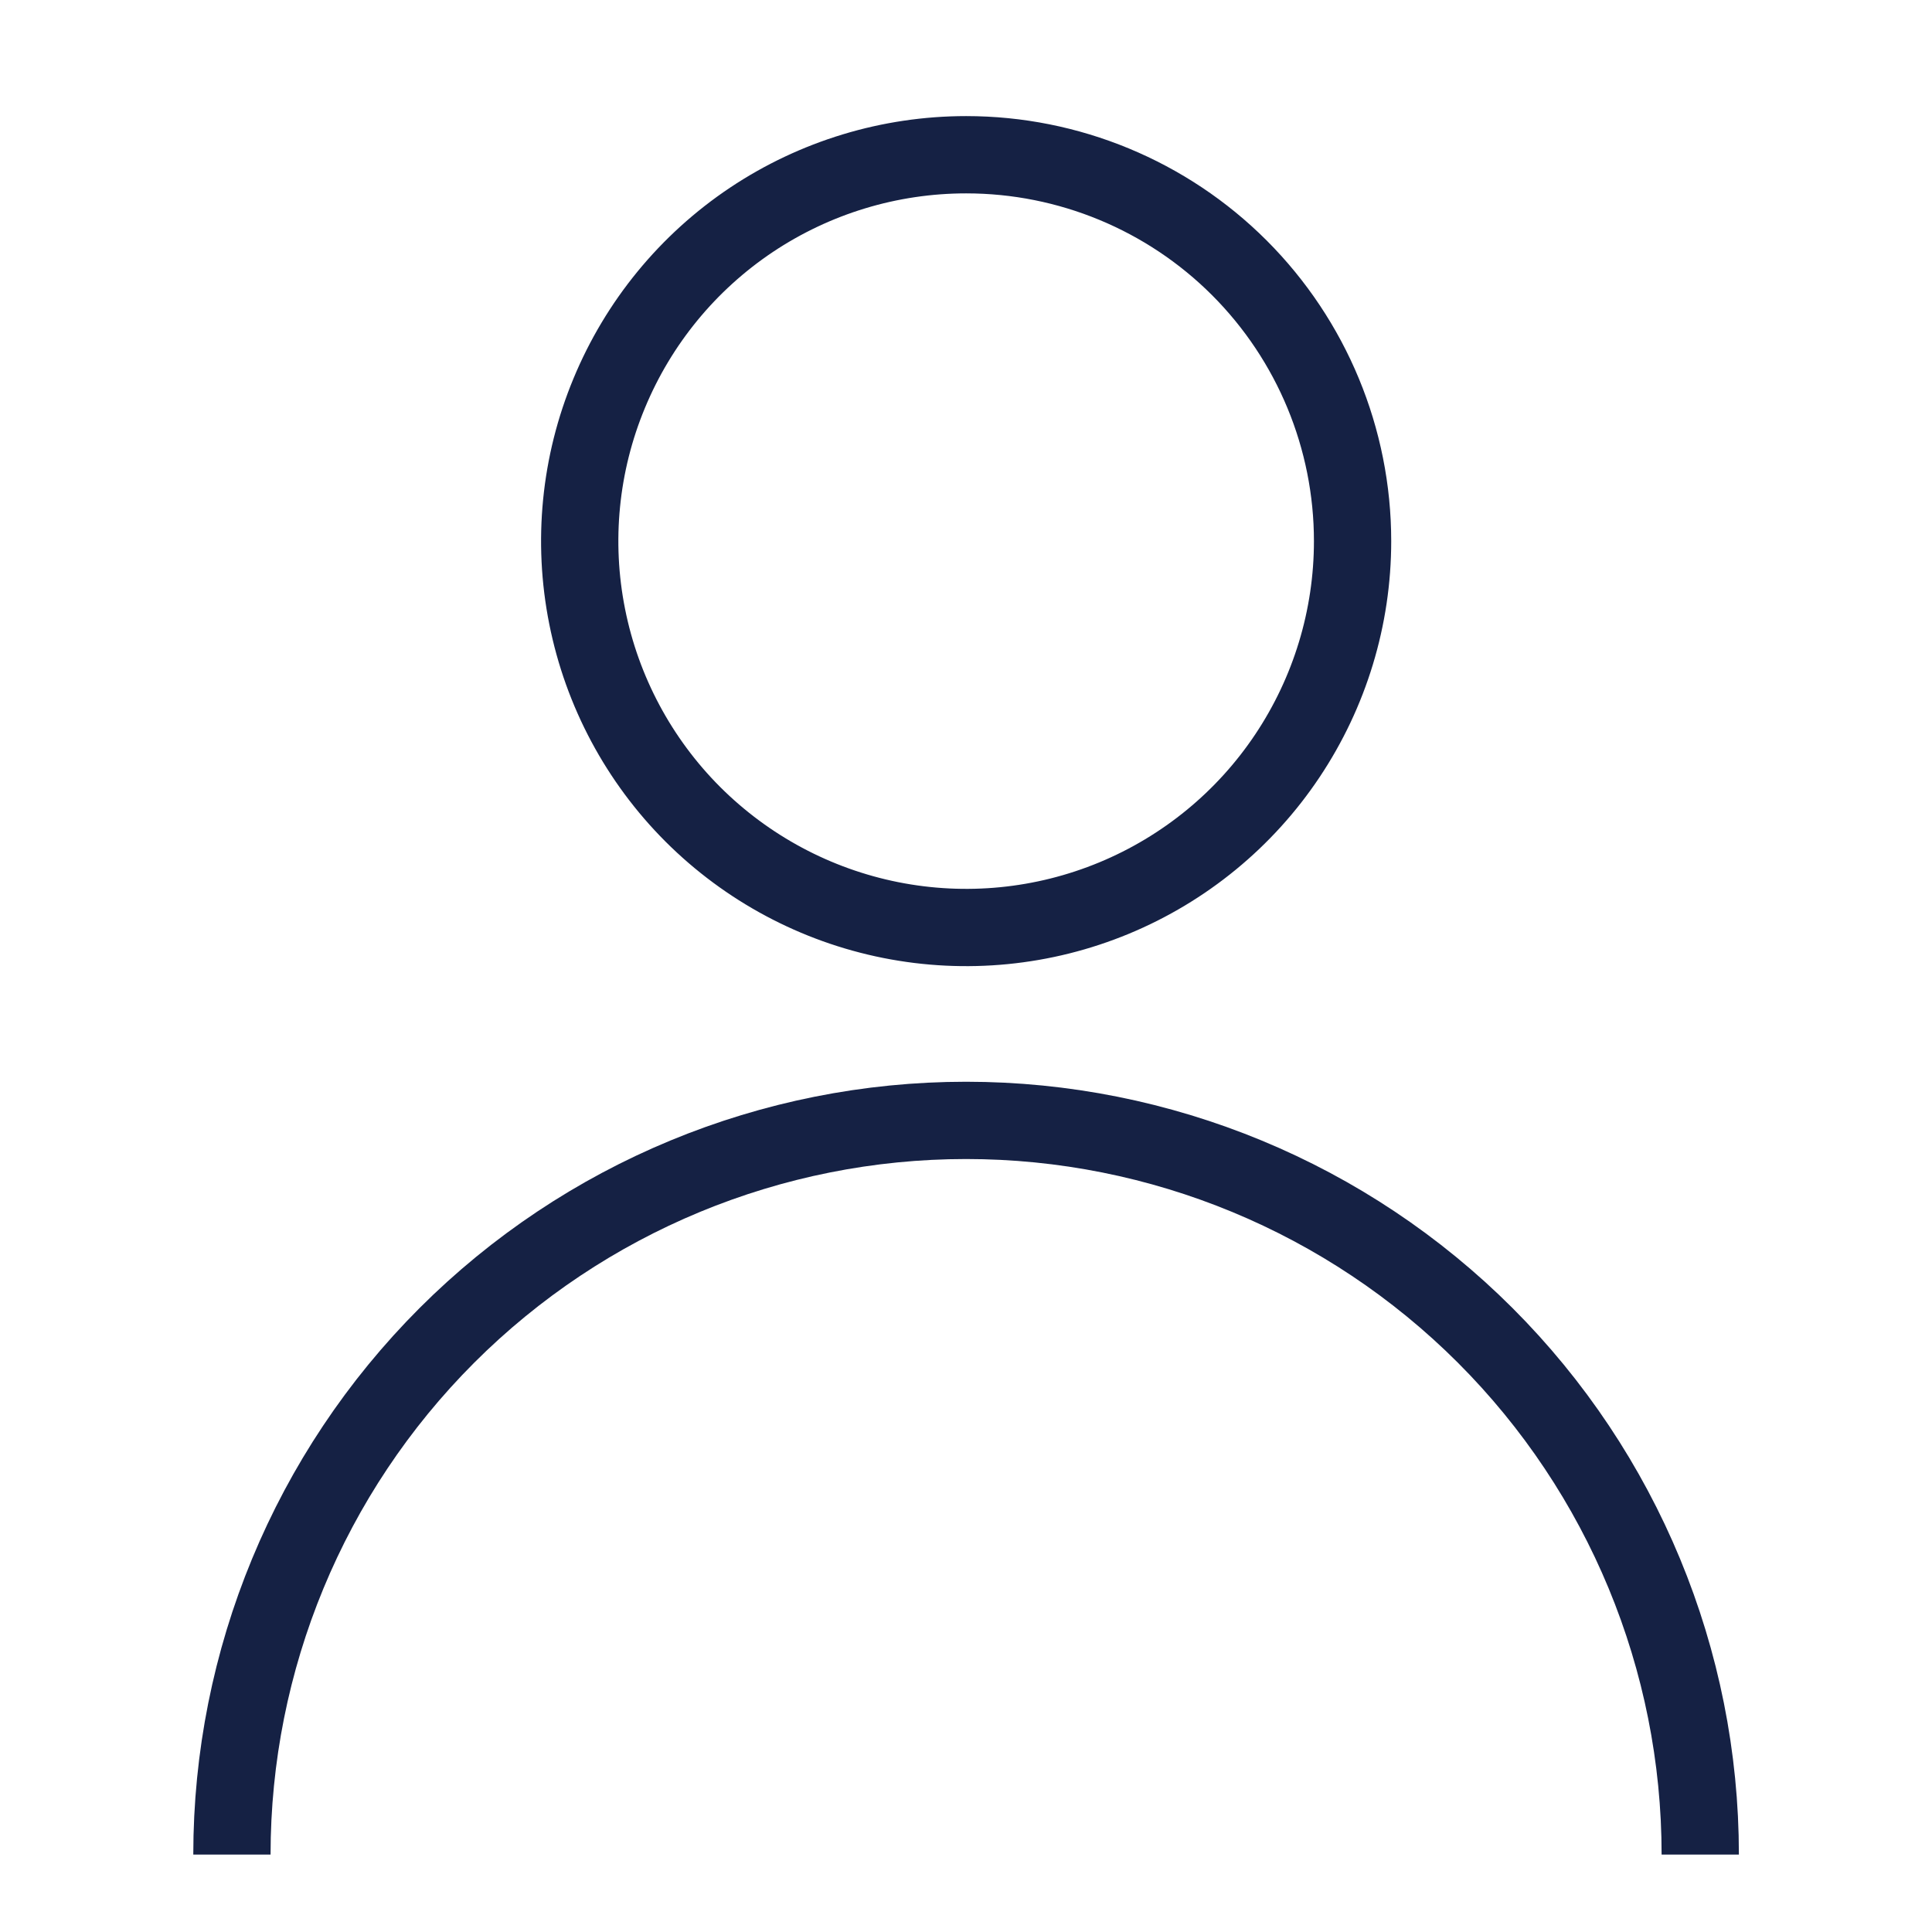 <svg width="22" height="22" viewBox="0 0 22 22" fill="none" xmlns="http://www.w3.org/2000/svg">
<g clip-path="url(#clip0_2400_18119)">
<path d="M15.402 6.162C15.402 7.032 15.143 7.883 14.66 8.606C14.177 9.33 13.489 9.894 12.685 10.227C11.881 10.56 10.997 10.647 10.143 10.477C9.29 10.307 8.506 9.888 7.89 9.273C7.275 8.658 6.856 7.874 6.686 7.02C6.516 6.167 6.603 5.282 6.937 4.478C7.27 3.674 7.833 2.987 8.557 2.503C9.281 2.02 10.131 1.762 11.002 1.762C12.168 1.762 13.288 2.225 14.113 3.05C14.938 3.876 15.402 4.995 15.402 6.162Z" stroke="#152144" stroke-width="0.88"/>
<path d="M2.641 21.118C2.641 18.901 3.521 16.774 5.089 15.206C6.657 13.639 8.783 12.758 11.001 12.758C13.218 12.758 15.344 13.639 16.912 15.206C18.48 16.774 19.361 18.901 19.361 21.118" stroke="#152144" stroke-width="0.88"/>
</g>
<defs>
<clipPath id="clip0_2400_18119">
<rect width="22" height="22" fill="white"/>
</clipPath>
</defs>
</svg>

